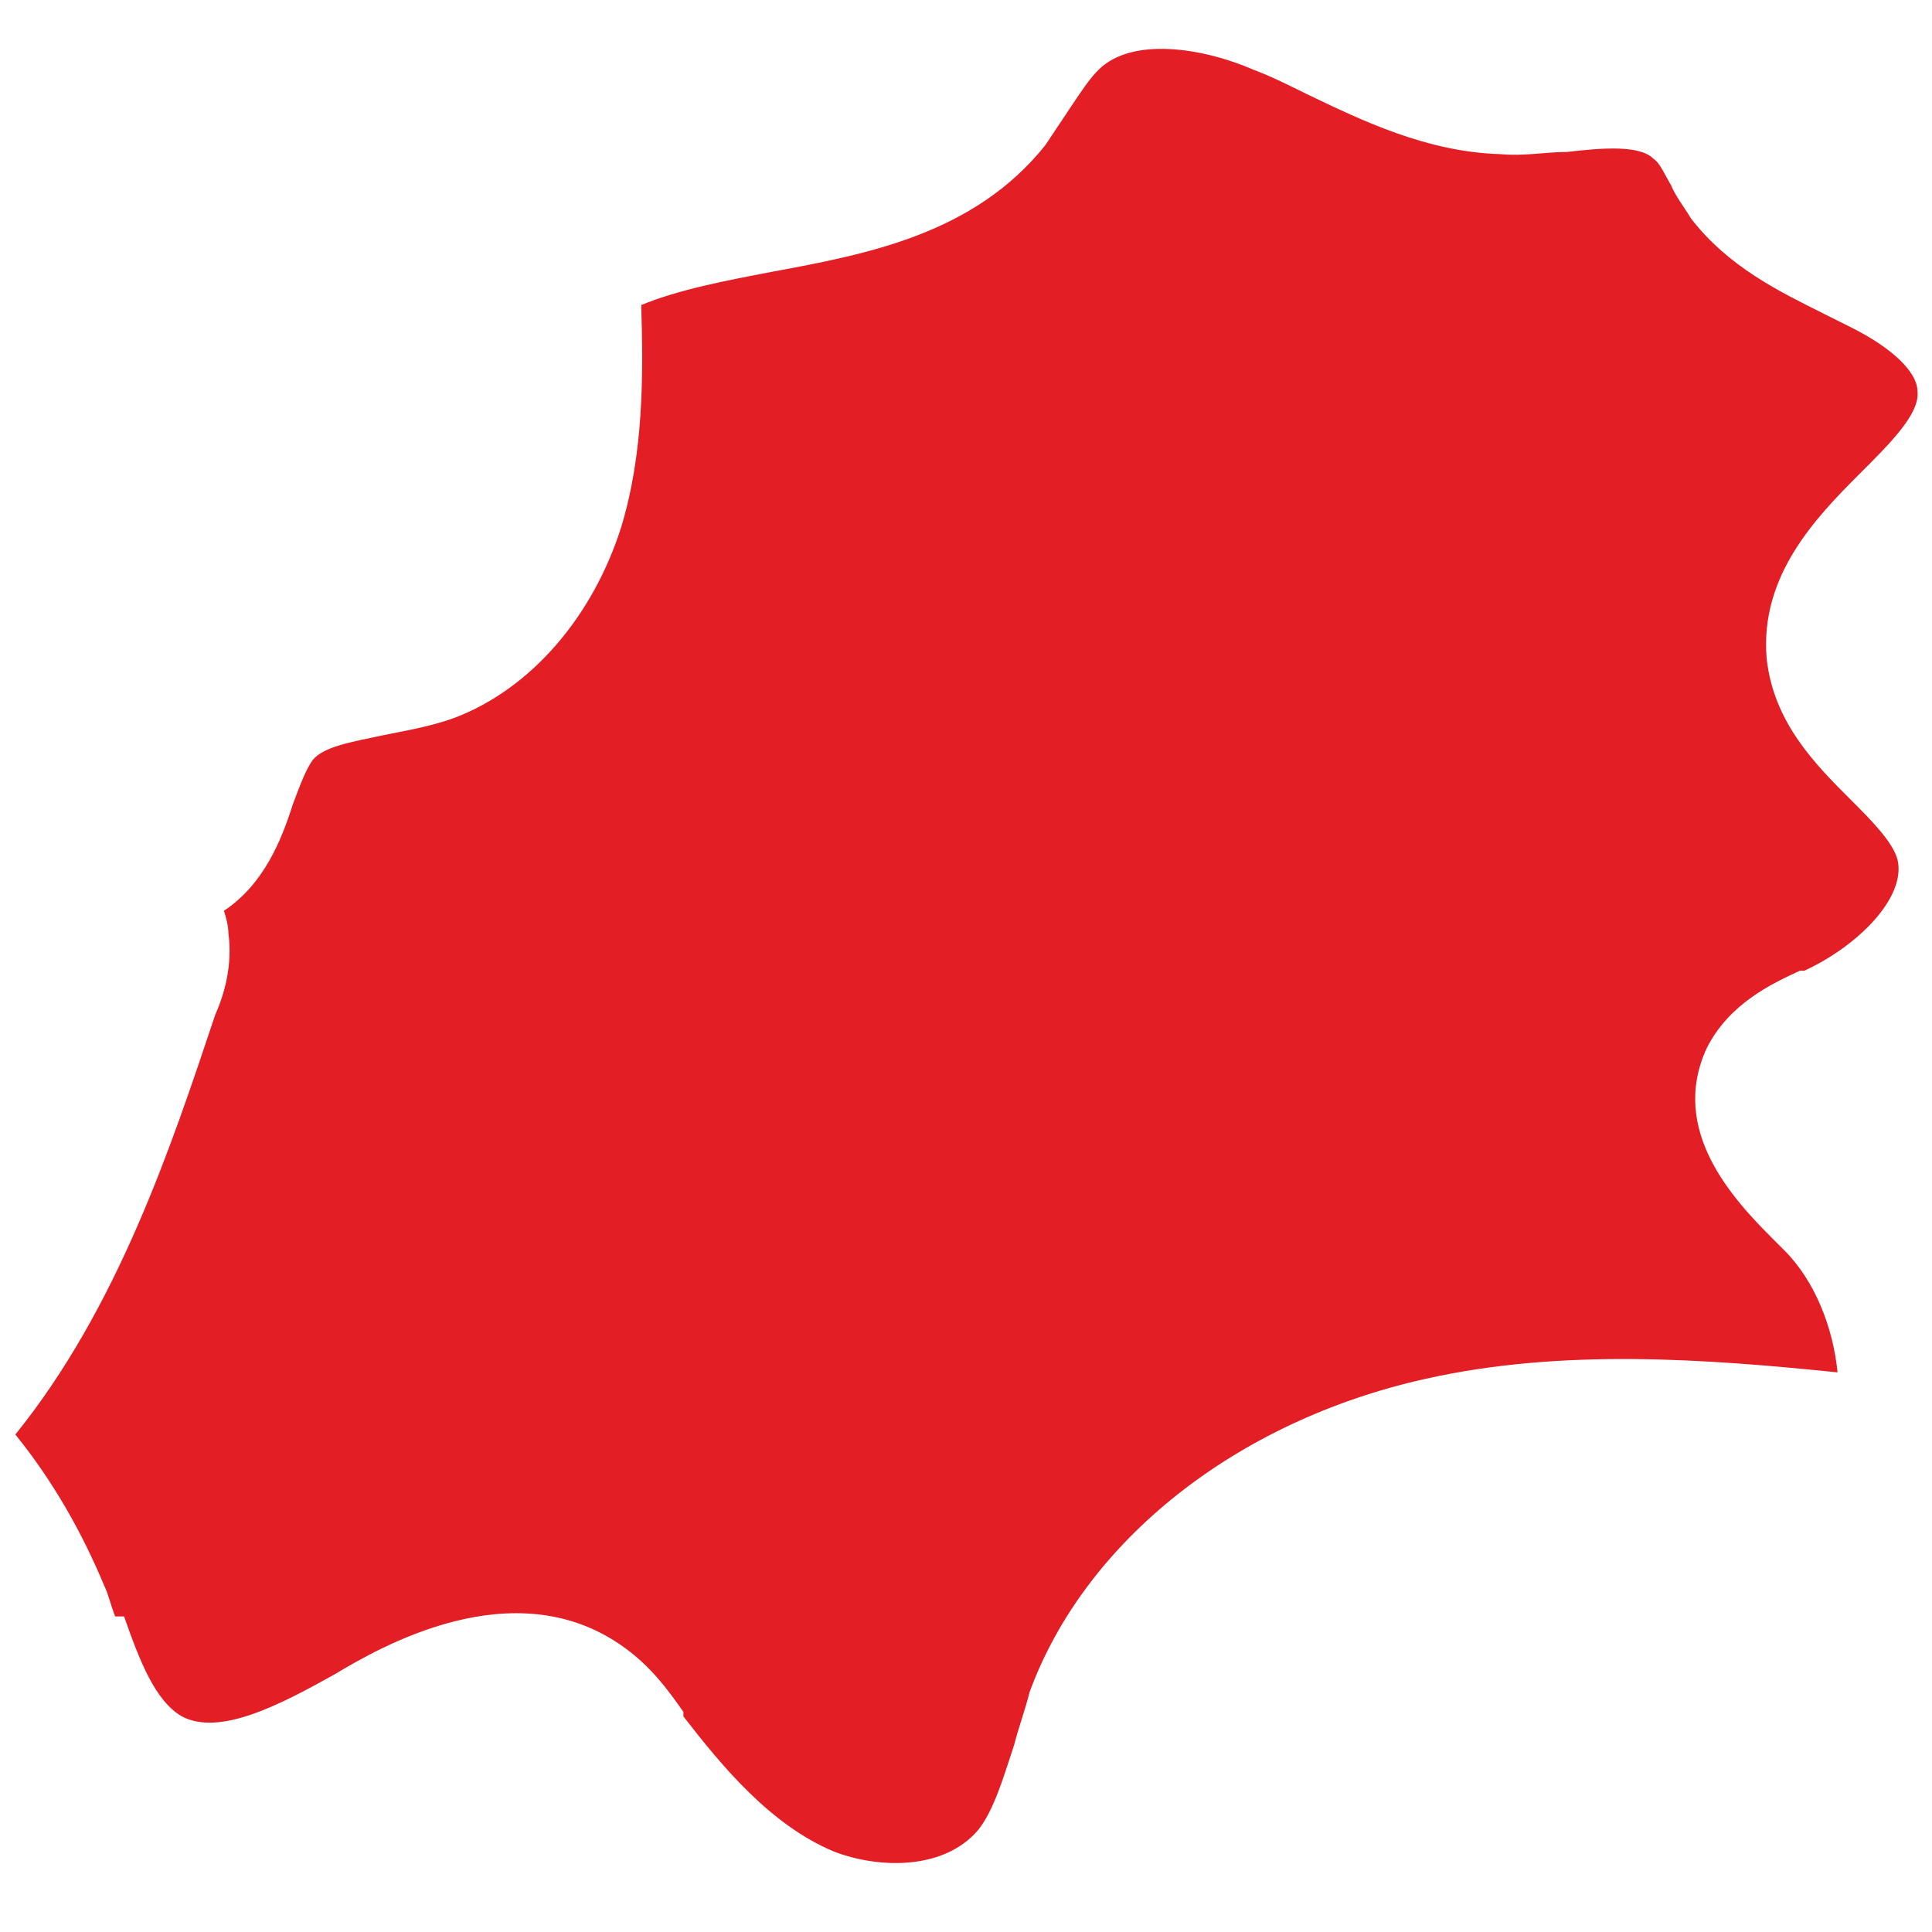 <?xml version="1.0" encoding="UTF-8"?> <svg xmlns="http://www.w3.org/2000/svg" width="18" height="18" viewBox="0 0 18 18" fill="none"><path d="M1.156 15.06C1.301 15.474 1.445 15.846 1.694 15.991C2.045 16.177 2.603 15.887 3.12 15.598C3.534 15.35 4.775 14.626 5.788 15.329C6.057 15.515 6.222 15.742 6.367 15.949V15.991C6.719 16.445 7.174 17.003 7.773 17.252C8.208 17.417 8.807 17.417 9.117 17.045C9.262 16.859 9.345 16.569 9.448 16.259C9.49 16.094 9.552 15.928 9.593 15.763C10.11 14.357 11.516 13.241 13.274 12.848C14.556 12.559 15.9 12.662 17.12 12.786C17.079 12.373 16.913 11.938 16.624 11.649L16.521 11.546C16.148 11.174 15.549 10.533 15.9 9.768C16.107 9.354 16.5 9.168 16.769 9.044H16.81C17.306 8.817 17.761 8.362 17.679 8.011C17.637 7.845 17.43 7.638 17.244 7.452C16.913 7.122 16.521 6.729 16.459 6.129C16.397 5.364 16.913 4.827 17.327 4.413C17.617 4.124 17.886 3.855 17.865 3.648C17.865 3.462 17.617 3.235 17.244 3.049C17.162 3.008 17.079 2.966 16.996 2.925C16.583 2.718 16.107 2.491 15.755 2.036C15.694 1.933 15.611 1.829 15.569 1.726C15.507 1.622 15.466 1.519 15.404 1.478C15.28 1.354 14.949 1.374 14.598 1.416C14.391 1.416 14.204 1.457 13.977 1.436C13.295 1.416 12.695 1.126 12.178 0.878C12.012 0.796 11.847 0.713 11.682 0.651C11.206 0.444 10.544 0.341 10.234 0.651C10.151 0.733 10.069 0.858 9.986 0.982C9.903 1.106 9.821 1.23 9.738 1.354C9.076 2.181 8.083 2.367 7.194 2.532C6.76 2.615 6.326 2.697 5.974 2.842C5.995 3.504 5.995 4.227 5.788 4.91C5.519 5.757 4.94 6.419 4.237 6.687C4.01 6.77 3.761 6.811 3.555 6.853C3.265 6.915 3.017 6.956 2.914 7.08C2.852 7.163 2.79 7.328 2.728 7.494C2.624 7.824 2.459 8.238 2.086 8.486C2.107 8.548 2.128 8.631 2.128 8.693C2.169 9.003 2.086 9.272 2.004 9.458C1.59 10.698 1.094 12.187 0.143 13.365C0.494 13.799 0.763 14.275 0.97 14.771C1.011 14.854 1.032 14.957 1.073 15.06H1.156Z" fill="#E31E25"></path></svg> 